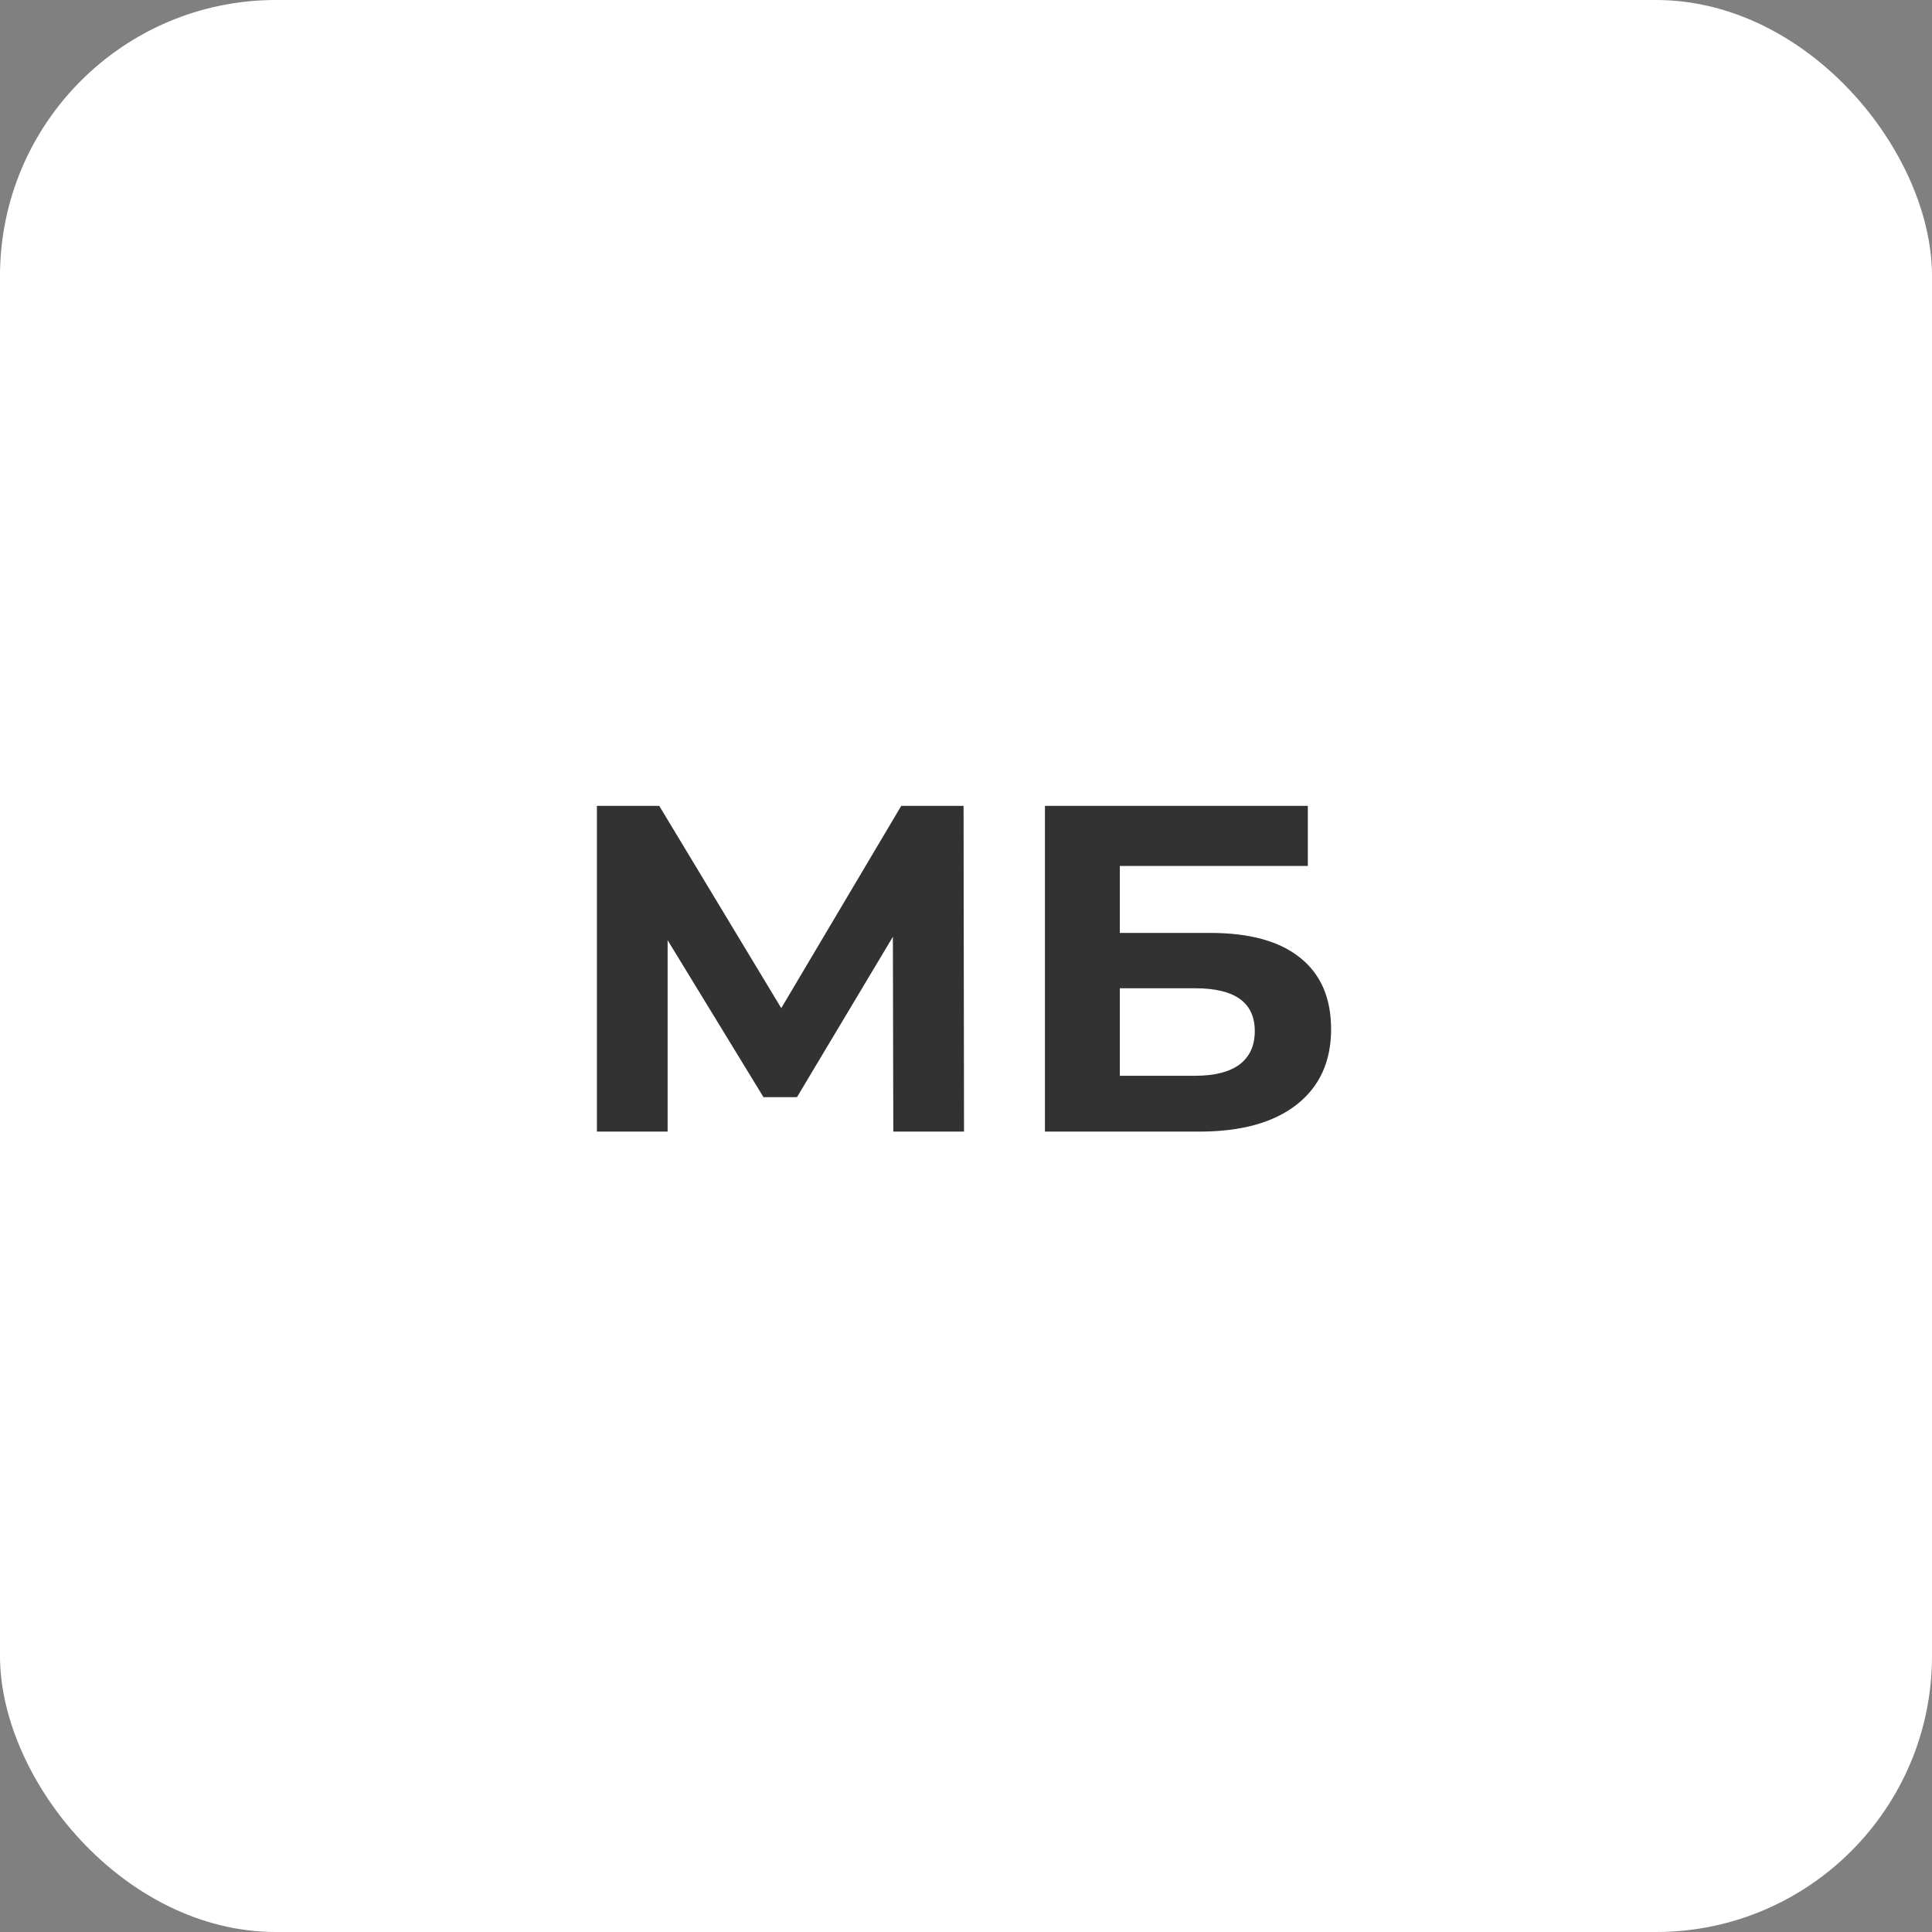<?xml version="1.0" encoding="UTF-8"?> <svg xmlns="http://www.w3.org/2000/svg" width="70" height="70" viewBox="0 0 70 70" fill="none"><rect x="0" y="0" width="70" height="70" fill="#808080" stroke="none"/> <rect width="70" height="70" rx="10" fill="white"></rect> <path d="M21.627 41V29.199H23.886L28.91 37.527H27.713L32.653 29.199H34.912L34.928 41H32.366L32.349 33.127H32.838L28.876 39.752H27.662L23.616 33.127H24.189V41H21.627ZM37.86 41V29.199H47.385V31.374H40.574V33.801H43.845C45.272 33.801 46.357 34.099 47.099 34.695C47.852 35.291 48.228 36.156 48.228 37.291C48.228 38.46 47.812 39.37 46.981 40.022C46.149 40.674 44.974 41 43.457 41H37.86ZM40.574 38.977H43.305C44.002 38.977 44.536 38.842 44.907 38.572C45.278 38.291 45.463 37.887 45.463 37.358C45.463 36.325 44.744 35.807 43.305 35.807H40.574V38.977Z" fill="#323232"></path> </svg> 